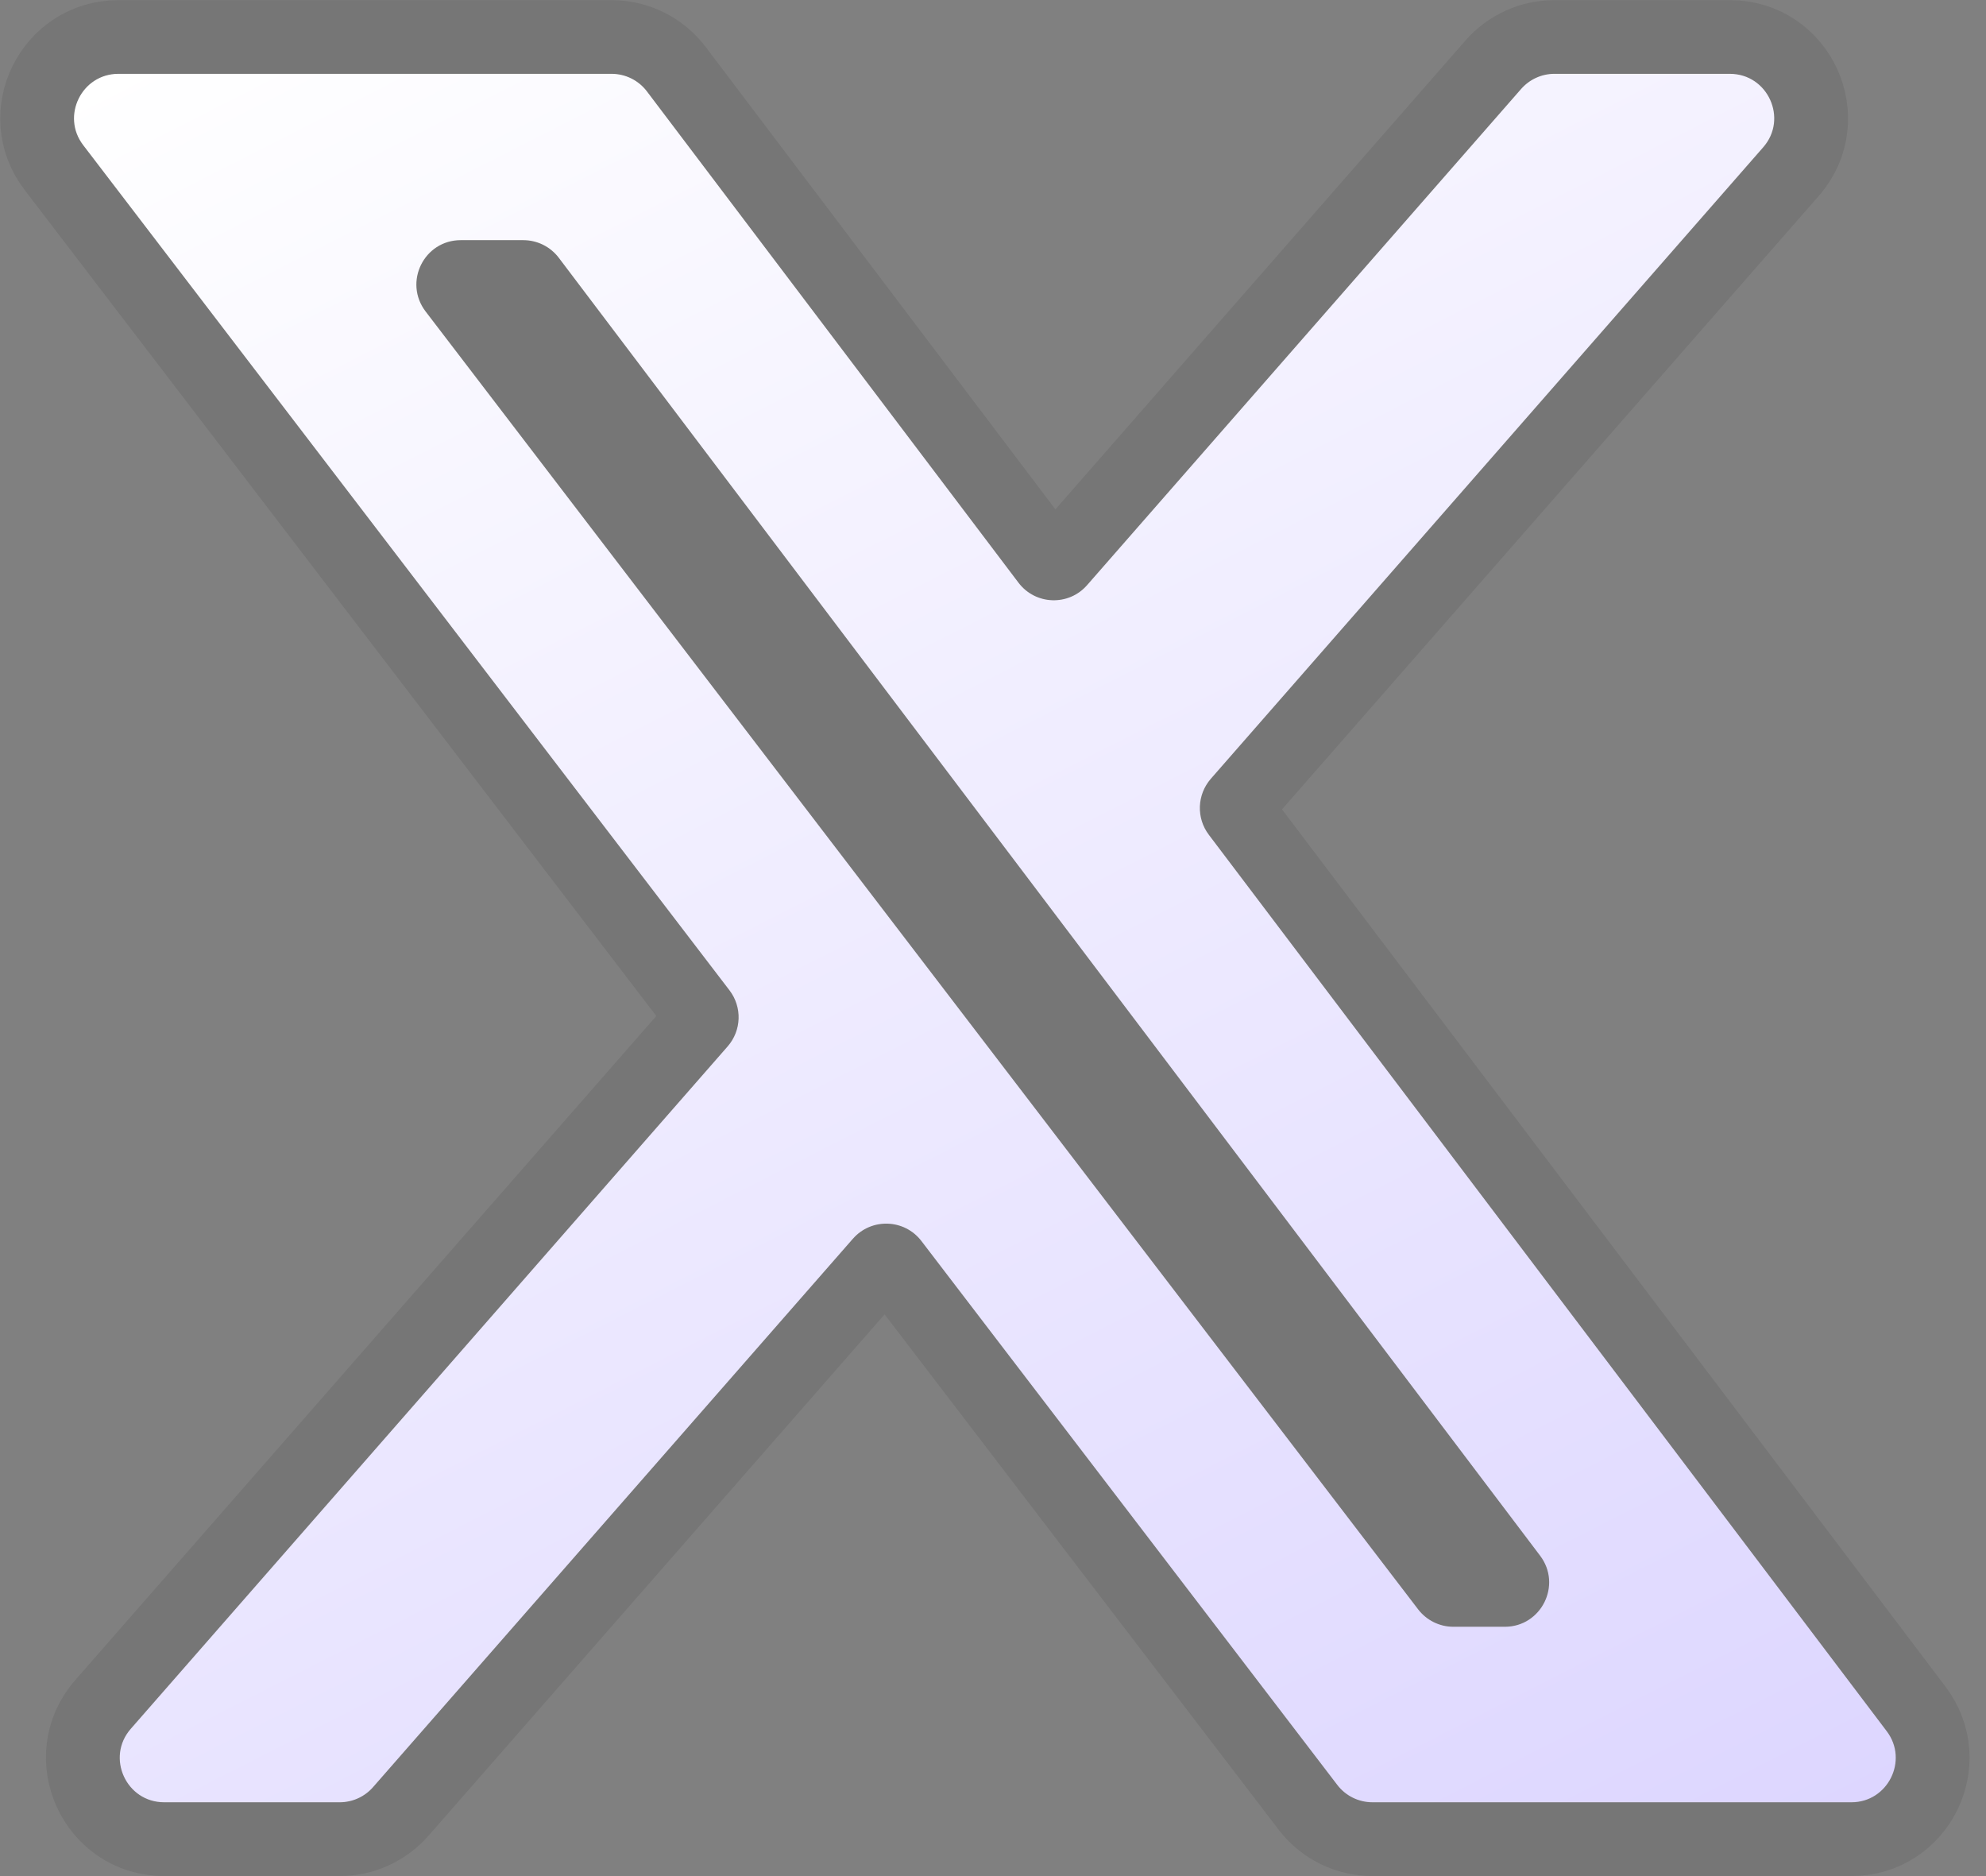 <svg width="18" height="17" viewBox="0 0 18 17" fill="none" xmlns="http://www.w3.org/2000/svg">
<rect x="0" y="0" width="18" height="17" fill="#808080" stroke="none"/>
<path d="M13.786 0.807C13.863 0.719 13.973 0.669 14.088 0.669H15.678C16.023 0.669 16.208 1.076 15.98 1.335L10.974 7.057C10.849 7.201 10.841 7.412 10.956 7.564L17.1 15.687C17.3 15.951 17.111 16.331 16.78 16.331H12.439C12.314 16.331 12.196 16.273 12.12 16.173L8.351 11.245C8.197 11.044 7.897 11.034 7.73 11.225L3.381 16.194C3.305 16.281 3.195 16.331 3.079 16.331H1.488C1.143 16.331 0.958 15.924 1.186 15.665L6.595 9.482C6.721 9.338 6.728 9.126 6.612 8.974L0.754 1.315C0.552 1.051 0.741 0.669 1.073 0.669H5.543C5.669 0.669 5.788 0.728 5.864 0.829L9.231 5.28C9.384 5.483 9.686 5.494 9.853 5.302L13.786 0.807ZM12.853 14.583C12.929 14.682 13.047 14.741 13.172 14.741H13.639C13.97 14.741 14.159 14.361 13.959 14.097L5.064 2.335C4.988 2.235 4.869 2.176 4.743 2.176H4.176C3.843 2.176 3.655 2.557 3.857 2.822L12.853 14.583Z" fill="url(#paint0_linear_463_4870)"/>
<path d="M5.543 0.335C5.774 0.335 5.991 0.443 6.13 0.627L9.497 5.078C9.523 5.112 9.573 5.114 9.601 5.082L13.534 0.586C13.674 0.426 13.876 0.335 14.088 0.335H15.679C16.311 0.335 16.649 1.08 16.233 1.556L11.226 7.277C11.205 7.301 11.204 7.337 11.223 7.363L17.367 15.485C17.734 15.97 17.388 16.666 16.78 16.666H12.439C12.21 16.666 11.993 16.559 11.854 16.377L8.085 11.449C8.06 11.415 8.009 11.413 7.981 11.445L3.633 16.414C3.494 16.573 3.292 16.666 3.079 16.666H1.488C0.856 16.666 0.517 15.92 0.933 15.444L6.343 9.262C6.364 9.238 6.365 9.203 6.346 9.177L0.488 1.518C0.118 1.034 0.464 0.335 1.074 0.335H5.543ZM4.177 2.511C4.121 2.511 4.089 2.574 4.123 2.618L13.119 14.379C13.132 14.396 13.152 14.406 13.173 14.406H13.638C13.694 14.406 13.725 14.343 13.692 14.299L4.797 2.537C4.784 2.52 4.764 2.511 4.743 2.511H4.177Z" stroke="black" stroke-opacity="0.08" stroke-width="0.667"/>
<defs>
<linearGradient id="paint0_linear_463_4870" x1="0.838" y1="0.669" x2="10.725" y2="20.114" gradientUnits="userSpaceOnUse">
<stop stop-color="white"/>
<stop offset="1" stop-color="#DCD5FF"/>
</linearGradient>
</defs>
</svg>

